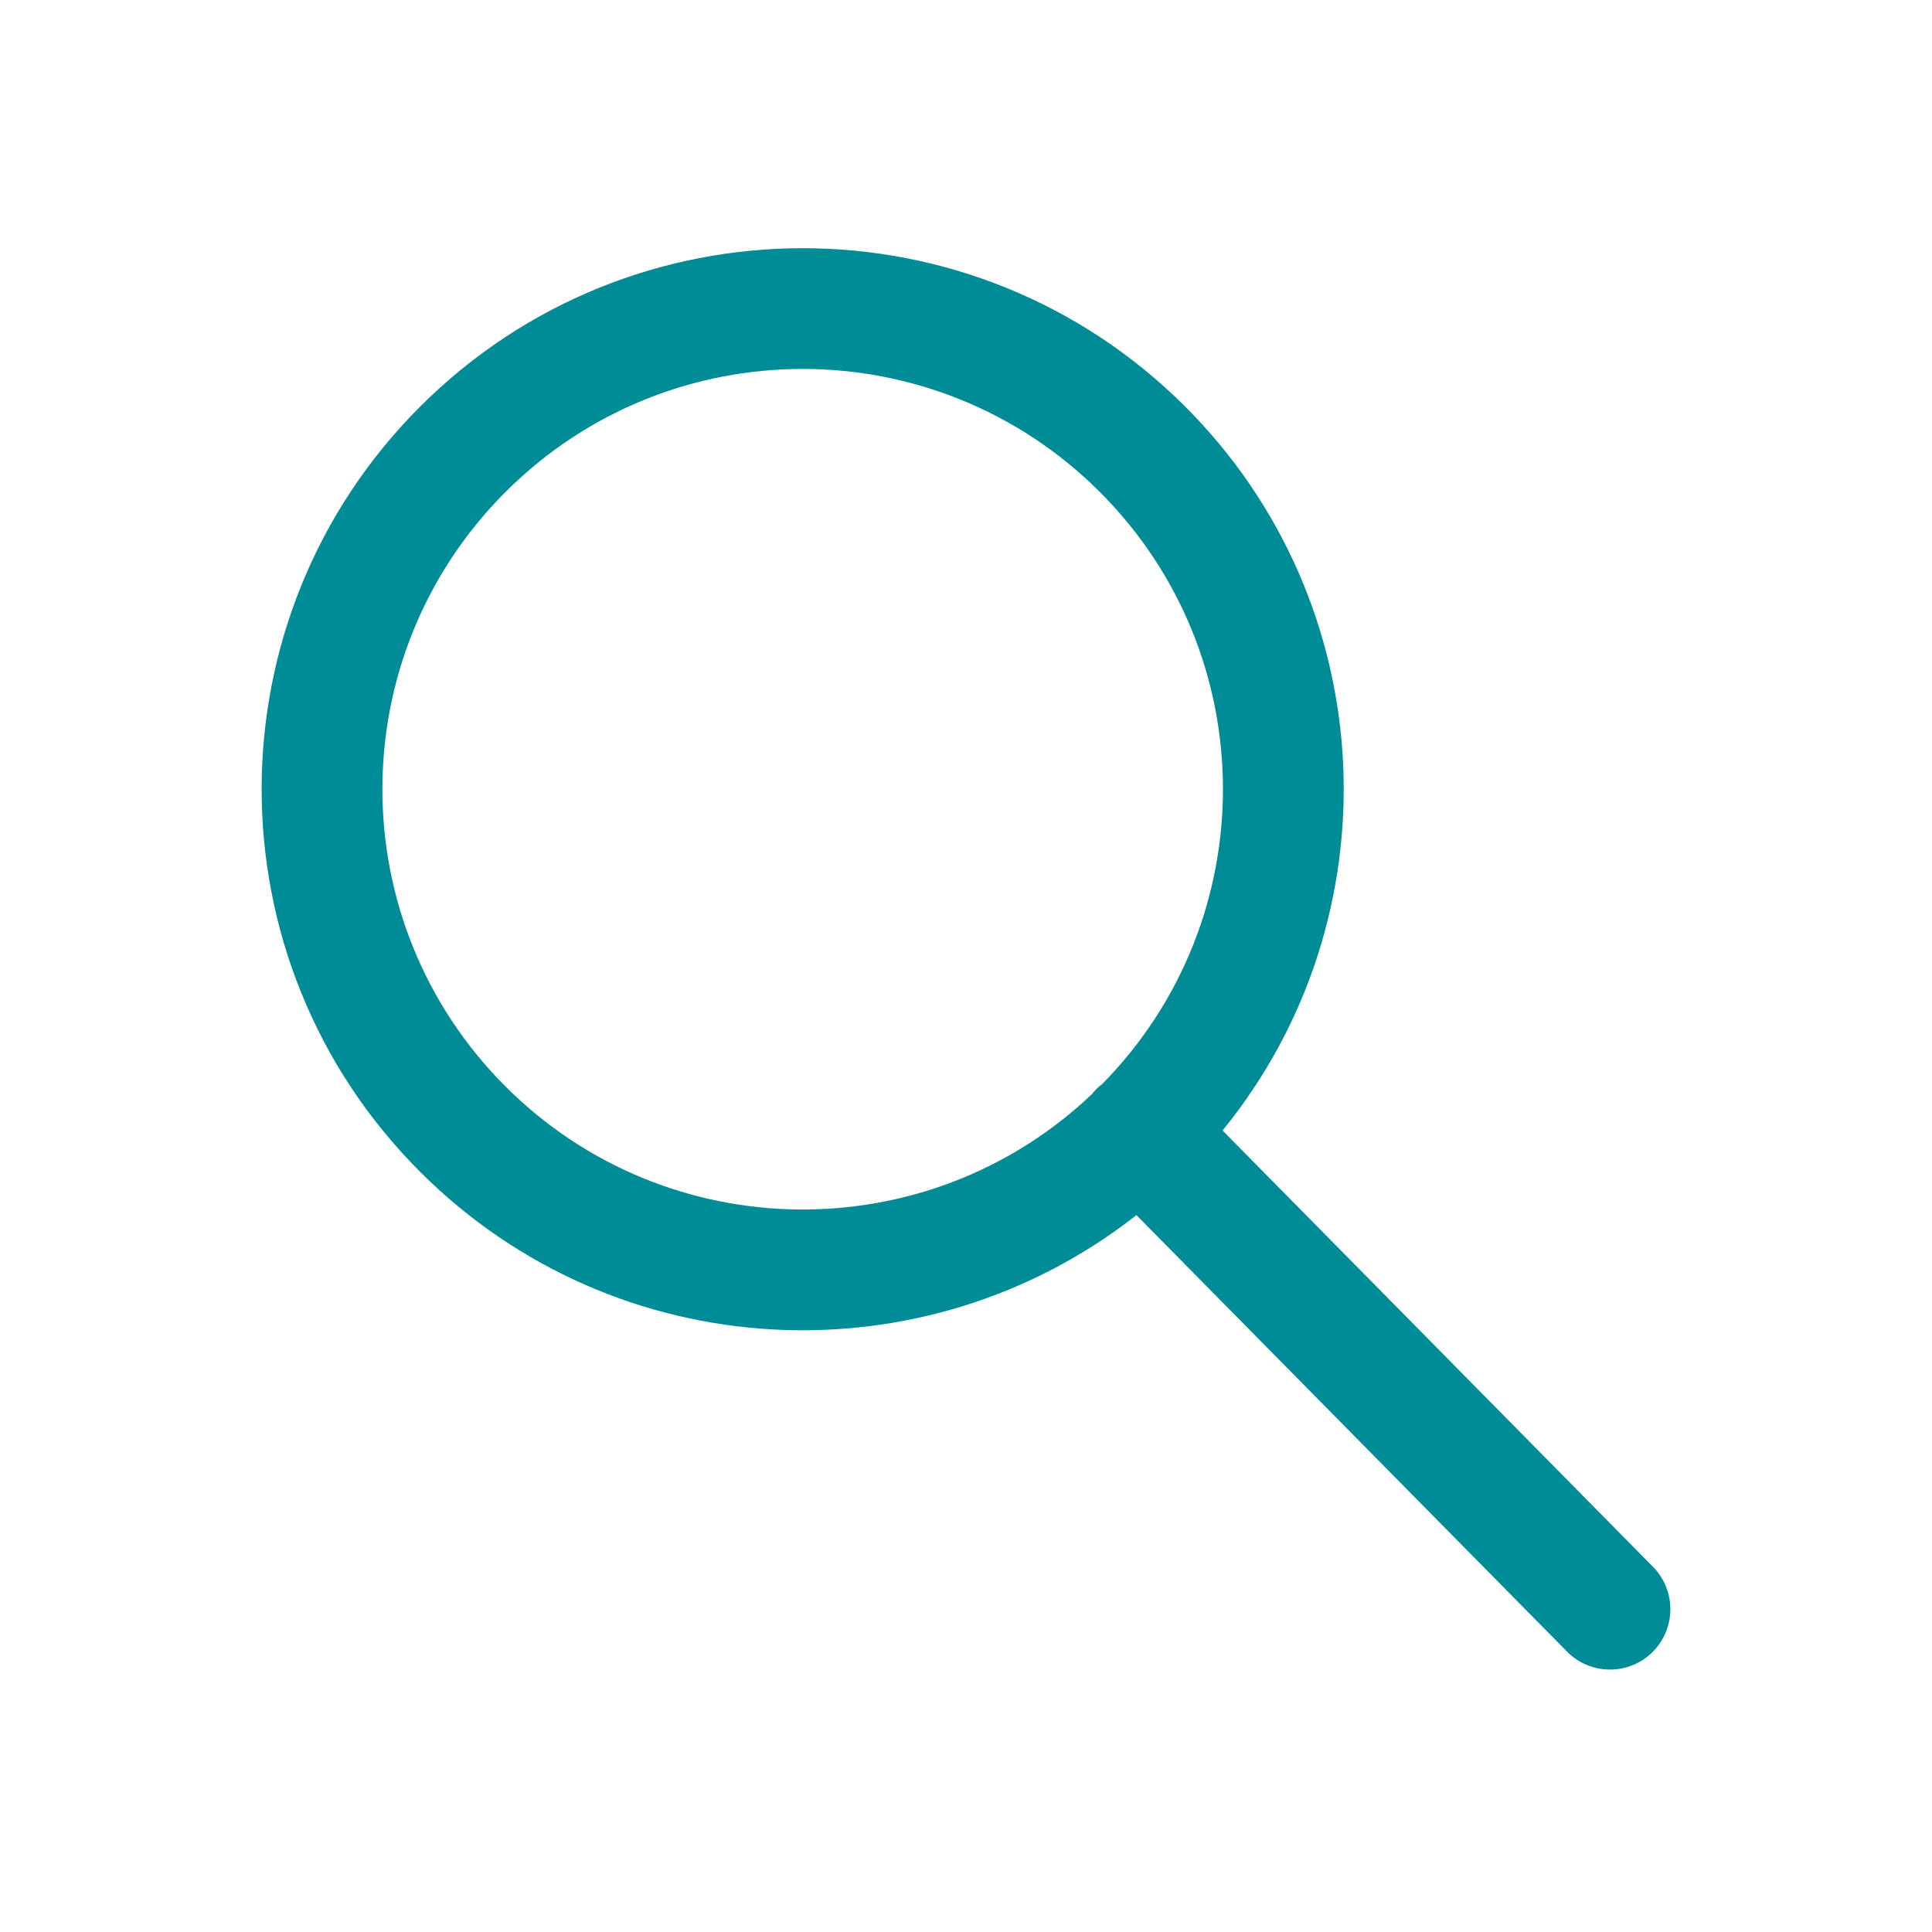 <svg width="48" height="48" viewBox="0 0 48 48" fill="none" xmlns="http://www.w3.org/2000/svg">
<path fill-rule="evenodd" clip-rule="evenodd" d="M28.234 30.189C22.959 34.334 15.299 33.975 10.437 29.113C5.188 23.863 5.188 15.352 10.437 10.103C15.687 4.854 24.198 4.854 29.447 10.103C34.367 15.023 34.676 22.807 30.374 28.087L41.068 38.927C41.649 39.516 41.643 40.466 41.053 41.048C40.464 41.63 39.514 41.623 38.932 41.033L28.234 30.189ZM12.558 12.224C16.636 8.147 23.248 8.147 27.326 12.224C31.383 16.281 31.403 22.846 27.388 26.929C27.339 26.966 27.291 27.008 27.246 27.052C27.203 27.095 27.162 27.14 27.125 27.187C23.034 31.068 16.57 31.003 12.558 26.992C8.481 22.914 8.481 16.302 12.558 12.224Z" fill="#008C97"/>
</svg>
